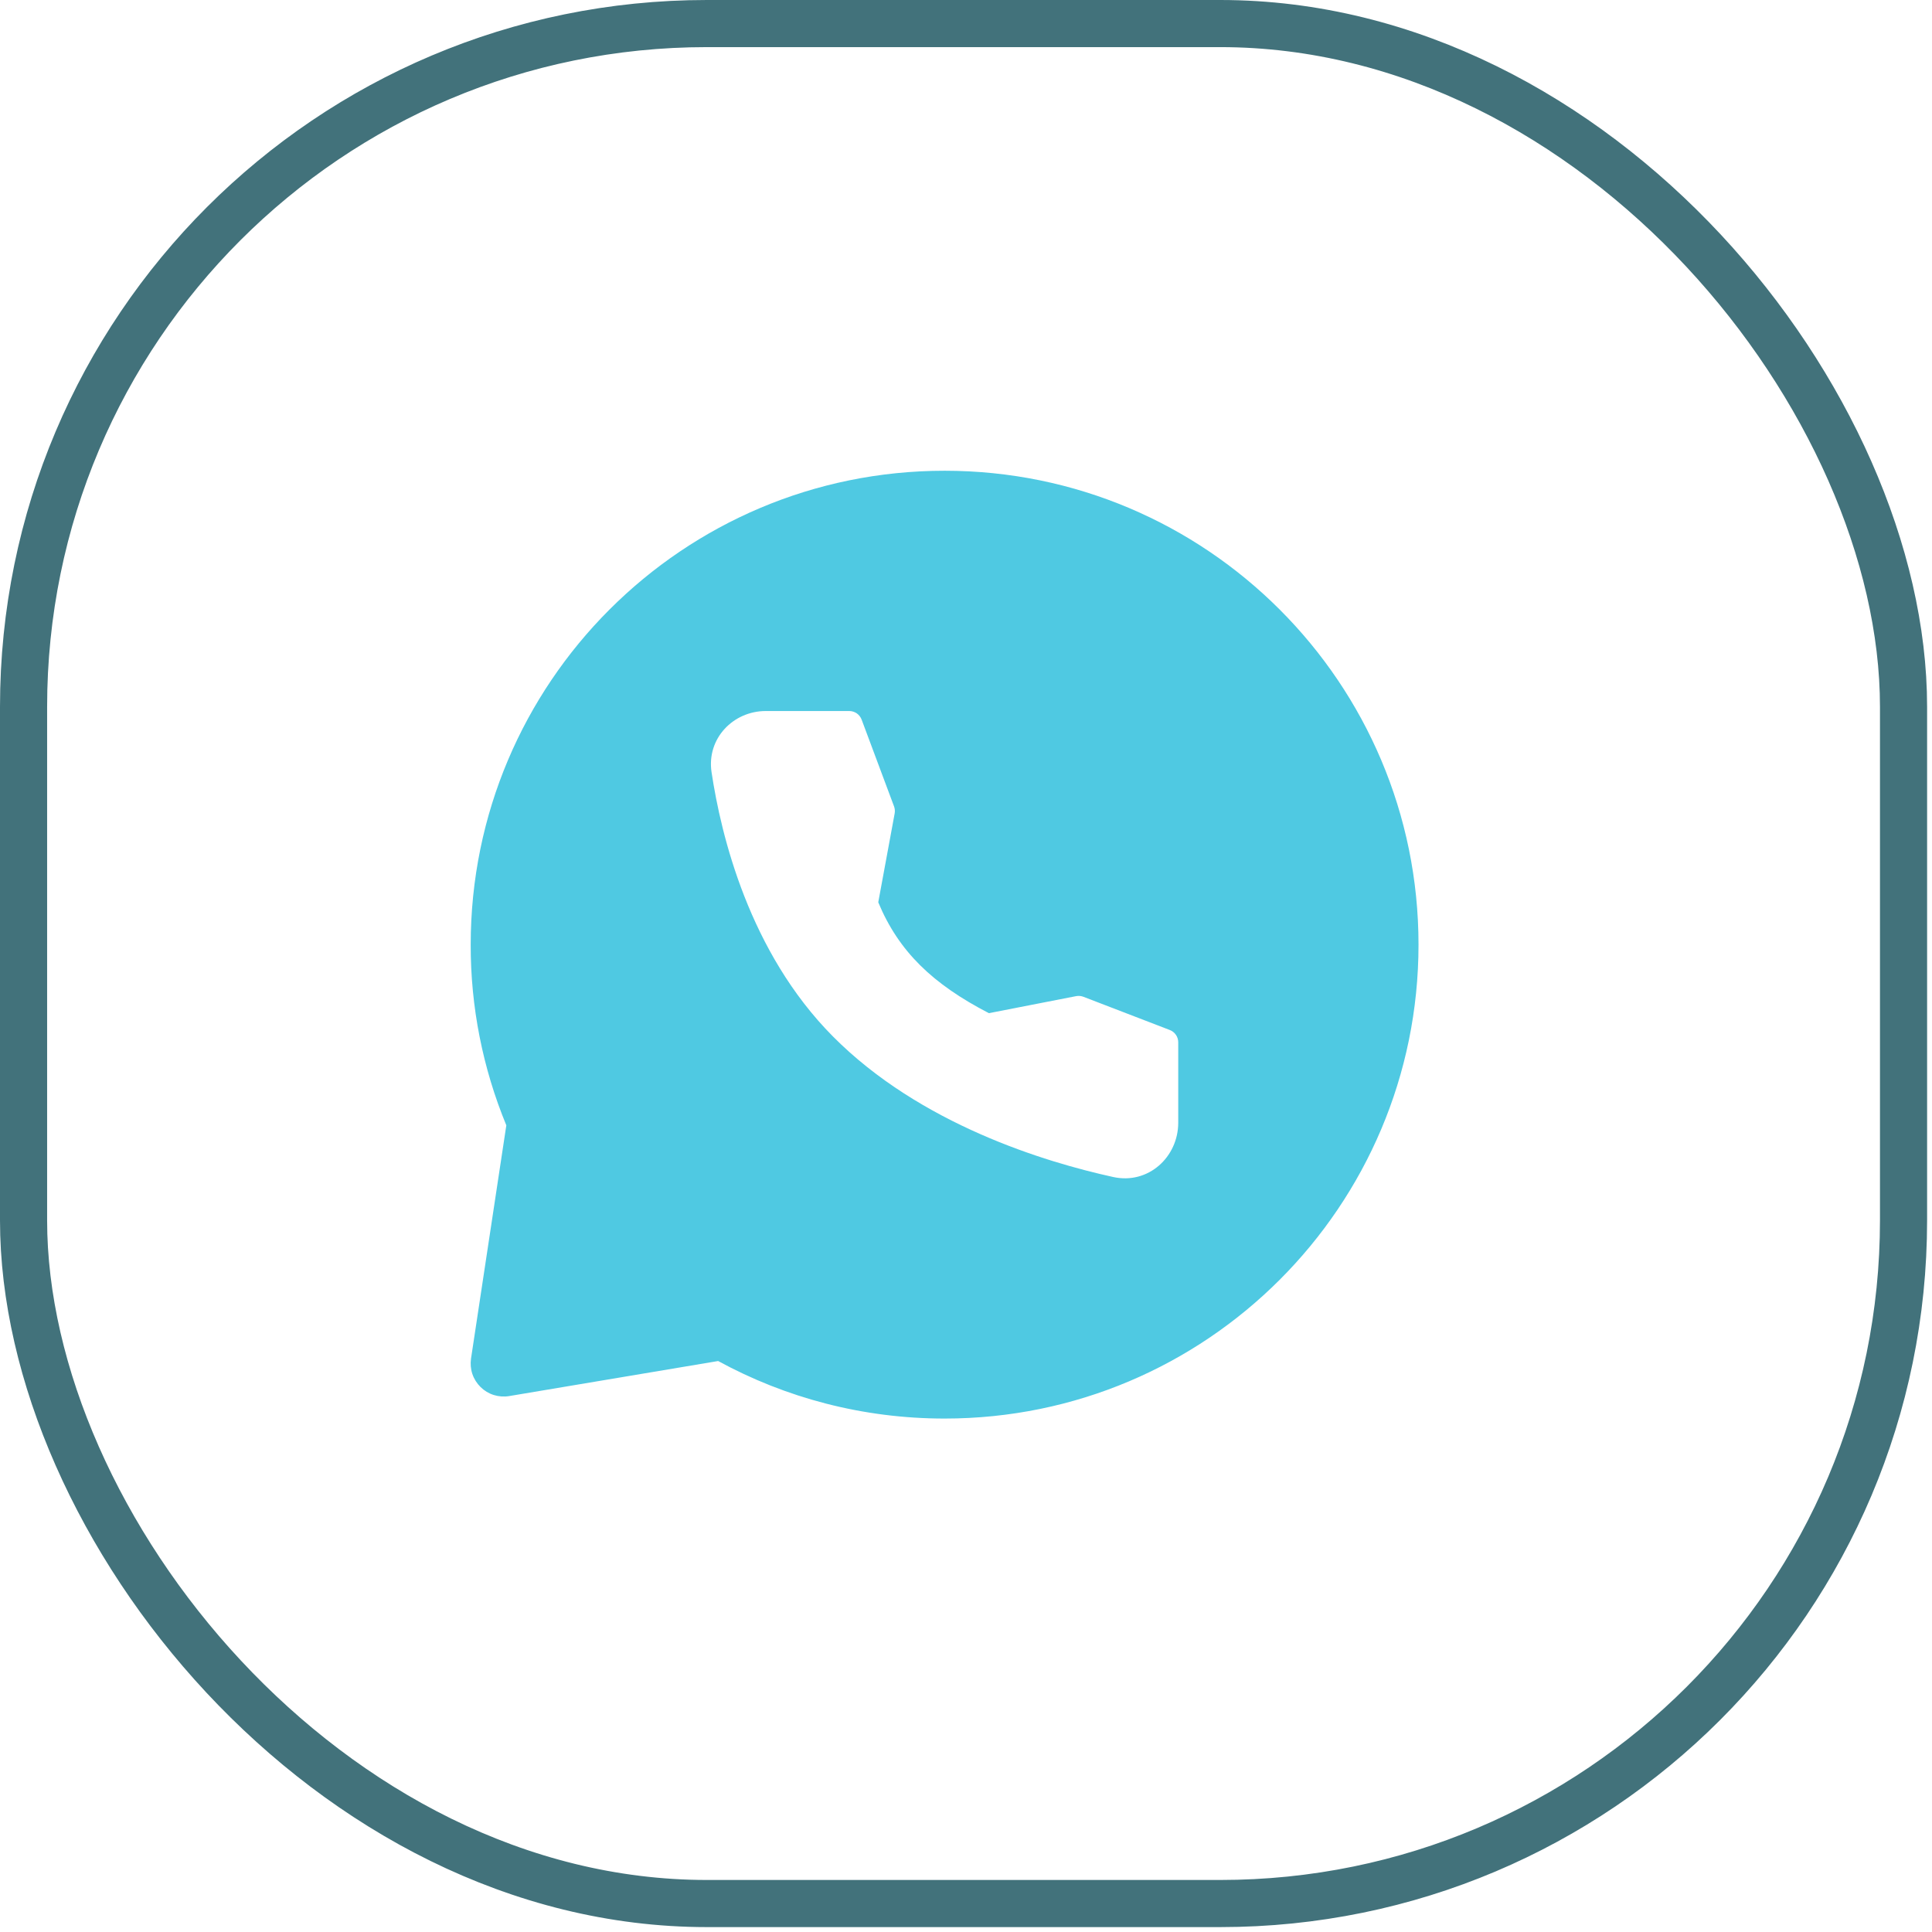 <?xml version="1.0" encoding="UTF-8"?> <svg xmlns="http://www.w3.org/2000/svg" width="41" height="41" viewBox="0 0 41 41" fill="none"><rect x="0.5" y="0.5" width="39.896" height="39.896" rx="14.5" stroke="#42727B"></rect><path fill-rule="evenodd" clip-rule="evenodd" d="M20.046 9.99C25.6 9.99 30.103 14.493 30.103 20.047C30.103 25.602 25.6 30.104 20.046 30.104C18.306 30.104 16.668 29.662 15.24 28.883L10.805 29.627C10.696 29.645 10.584 29.637 10.478 29.604C10.373 29.571 10.277 29.513 10.198 29.435C10.119 29.357 10.059 29.262 10.024 29.157C9.989 29.052 9.98 28.94 9.996 28.83L10.745 23.881C10.243 22.665 9.986 21.362 9.989 20.047C9.989 14.493 14.491 9.99 20.046 9.99ZM16.25 15.089C15.563 15.089 14.993 15.669 15.1 16.386C15.302 17.729 15.899 20.204 17.674 21.993C19.53 23.863 22.186 24.663 23.624 24.978C24.369 25.142 25.004 24.553 25.004 23.826V22.119C25.004 22.063 24.987 22.007 24.955 21.961C24.923 21.914 24.877 21.878 24.824 21.858L22.991 21.153C22.941 21.134 22.887 21.13 22.835 21.14L20.986 21.501C19.793 20.884 19.071 20.191 18.638 19.148L18.986 17.263C18.995 17.213 18.991 17.161 18.973 17.113L18.285 15.271C18.265 15.218 18.229 15.172 18.183 15.139C18.136 15.107 18.08 15.089 18.023 15.089H16.25Z" fill="#4FC9E2"></path></svg> 